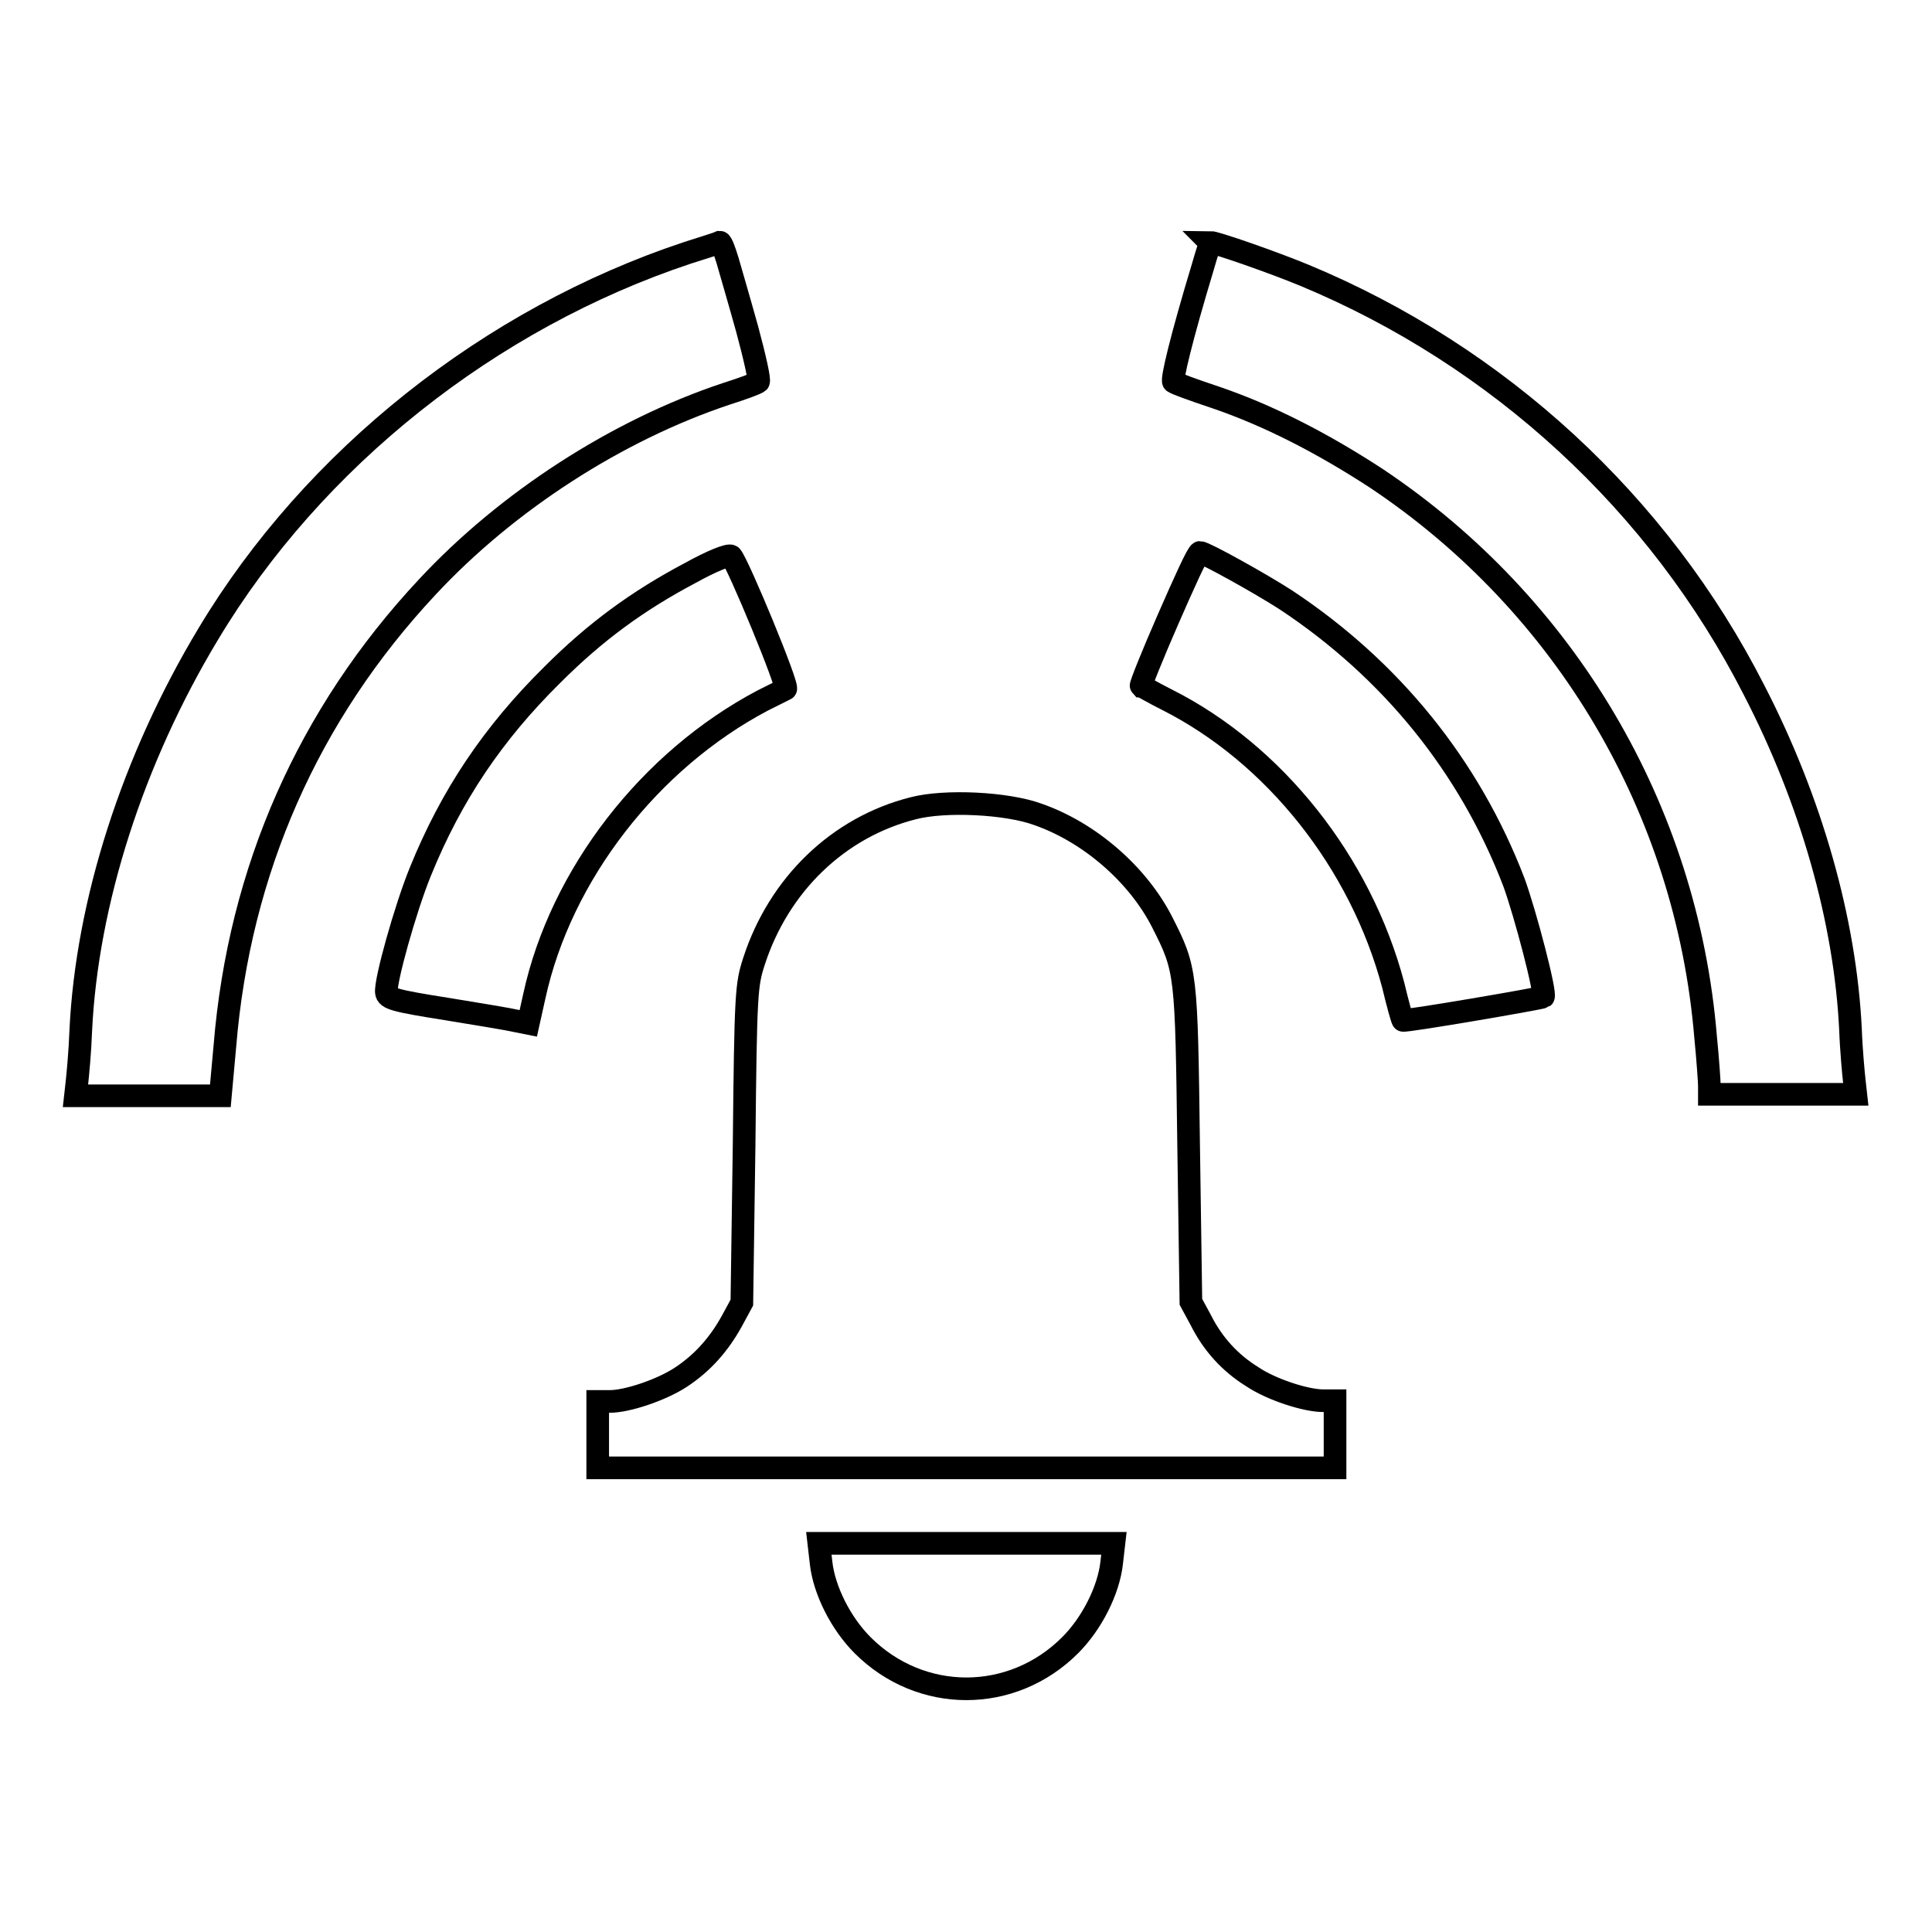 <?xml version="1.0" encoding="utf-8"?>
<!-- Svg Vector Icons : http://www.onlinewebfonts.com/icon -->
<!DOCTYPE svg PUBLIC "-//W3C//DTD SVG 1.1//EN" "http://www.w3.org/Graphics/SVG/1.1/DTD/svg11.dtd">
<svg version="1.1" xmlns="http://www.w3.org/2000/svg" xmlns:xlink="http://www.w3.org/1999/xlink" x="0px" y="0px" viewBox="0 0 256 256" enable-background="new 0 0 256 256" xml:space="preserve">
<g><g><g><path stroke-width="3" fill-opacity="0" stroke="#000000"  d="M91.1,33.5C64.9,42.2,41.5,60.8,27.6,84c-10,16.6-16.1,35.6-16.9,52.6c-0.1,2.8-0.4,5.9-0.5,6.8l-0.2,1.8h9.6h9.6l0.6-6.6c1.9-23.3,11.1-44,26.8-60.8C67.2,66.4,81.8,57,96.2,52.2c2.2-0.7,4.1-1.4,4.3-1.6c0.2-0.2-0.5-3.3-1.5-7c-1-3.6-2.2-7.7-2.6-9.1c-0.4-1.3-0.8-2.4-1-2.4C95.2,32.2,93.3,32.8,91.1,33.5z"/><path stroke-width="3" fill-opacity="0" stroke="#000000"  d="M159.4,35.3c-2.9,9.6-4.2,15.1-3.9,15.3c0.2,0.2,2.7,1.1,5.4,2c7.1,2.4,14.3,6.1,21.5,10.8c25,16.7,41.1,43.8,43.6,74c0.3,3,0.5,6,0.5,6.5v1.1h9.7h9.7l-0.2-1.8c-0.1-0.9-0.4-4-0.5-6.8c-0.7-14.4-5.2-30.3-12.8-45c-12.6-24.7-33.8-44.2-59.5-54.9c-4.1-1.7-11.8-4.4-12.6-4.4C160.4,32.2,159.9,33.5,159.4,35.3z"/><path stroke-width="3" fill-opacity="0" stroke="#000000"  d="M91.5,75.9c-7,3.7-12.6,7.8-18.3,13.5c-7.9,7.8-13.4,16-17.5,26.1c-2,4.9-4.7,14.6-4.5,16c0.1,0.8,1,1.1,8,2.2c4.3,0.7,8.5,1.4,9.3,1.6l1.5,0.3l0.8-3.6c3.5-16.1,15.3-31.3,30.3-39.2c1.4-0.7,2.8-1.4,3-1.5c0.5-0.2-6.3-16.6-7.2-17.6C96.6,73.4,94.2,74.4,91.5,75.9z"/><path stroke-width="3" fill-opacity="0" stroke="#000000"  d="M154.8,82c-2.1,4.8-3.7,8.8-3.6,8.9c0.1,0,1.6,0.9,3.4,1.8c14.3,7.2,25.7,21.6,30,37.8c0.6,2.5,1.2,4.7,1.3,4.7c0.2,0.2,18.3-2.9,18.6-3.1c0.4-0.4-2.4-11.1-3.9-15.2c-5.9-15.4-16.3-28.2-30.2-37.4c-3.4-2.2-10.8-6.3-11.4-6.3C158.7,73.2,156.9,77.2,154.8,82z"/><path stroke-width="3" fill-opacity="0" stroke="#000000"  d="M121,107.1c-9.9,2.5-17.8,10.1-21.1,20.3c-1,3.1-1.1,4.1-1.3,24.2l-0.3,21L97,175c-1.7,3.1-3.9,5.6-6.8,7.5c-2.6,1.7-7.1,3.2-9.4,3.2h-1.6v4.4v4.4H128h48.9V190v-4.4h-1.6c-2.3,0-6.9-1.5-9.4-3.2c-2.9-1.8-5.2-4.3-6.8-7.5l-1.3-2.4l-0.3-20.7c-0.3-23-0.3-23.3-3.5-29.6c-3.2-6.3-9.6-11.9-16.5-14.3C133.4,106.4,125.2,106,121,107.1z"/><path stroke-width="3" fill-opacity="0" stroke="#000000"  d="M108.8,207.1c0.4,3.6,2.6,8,5.5,10.9c7.7,7.7,19.8,7.7,27.5,0c2.9-2.9,5.1-7.3,5.5-10.9l0.3-2.6H128h-19.5L108.8,207.1z"/></g></g></g>
</svg>